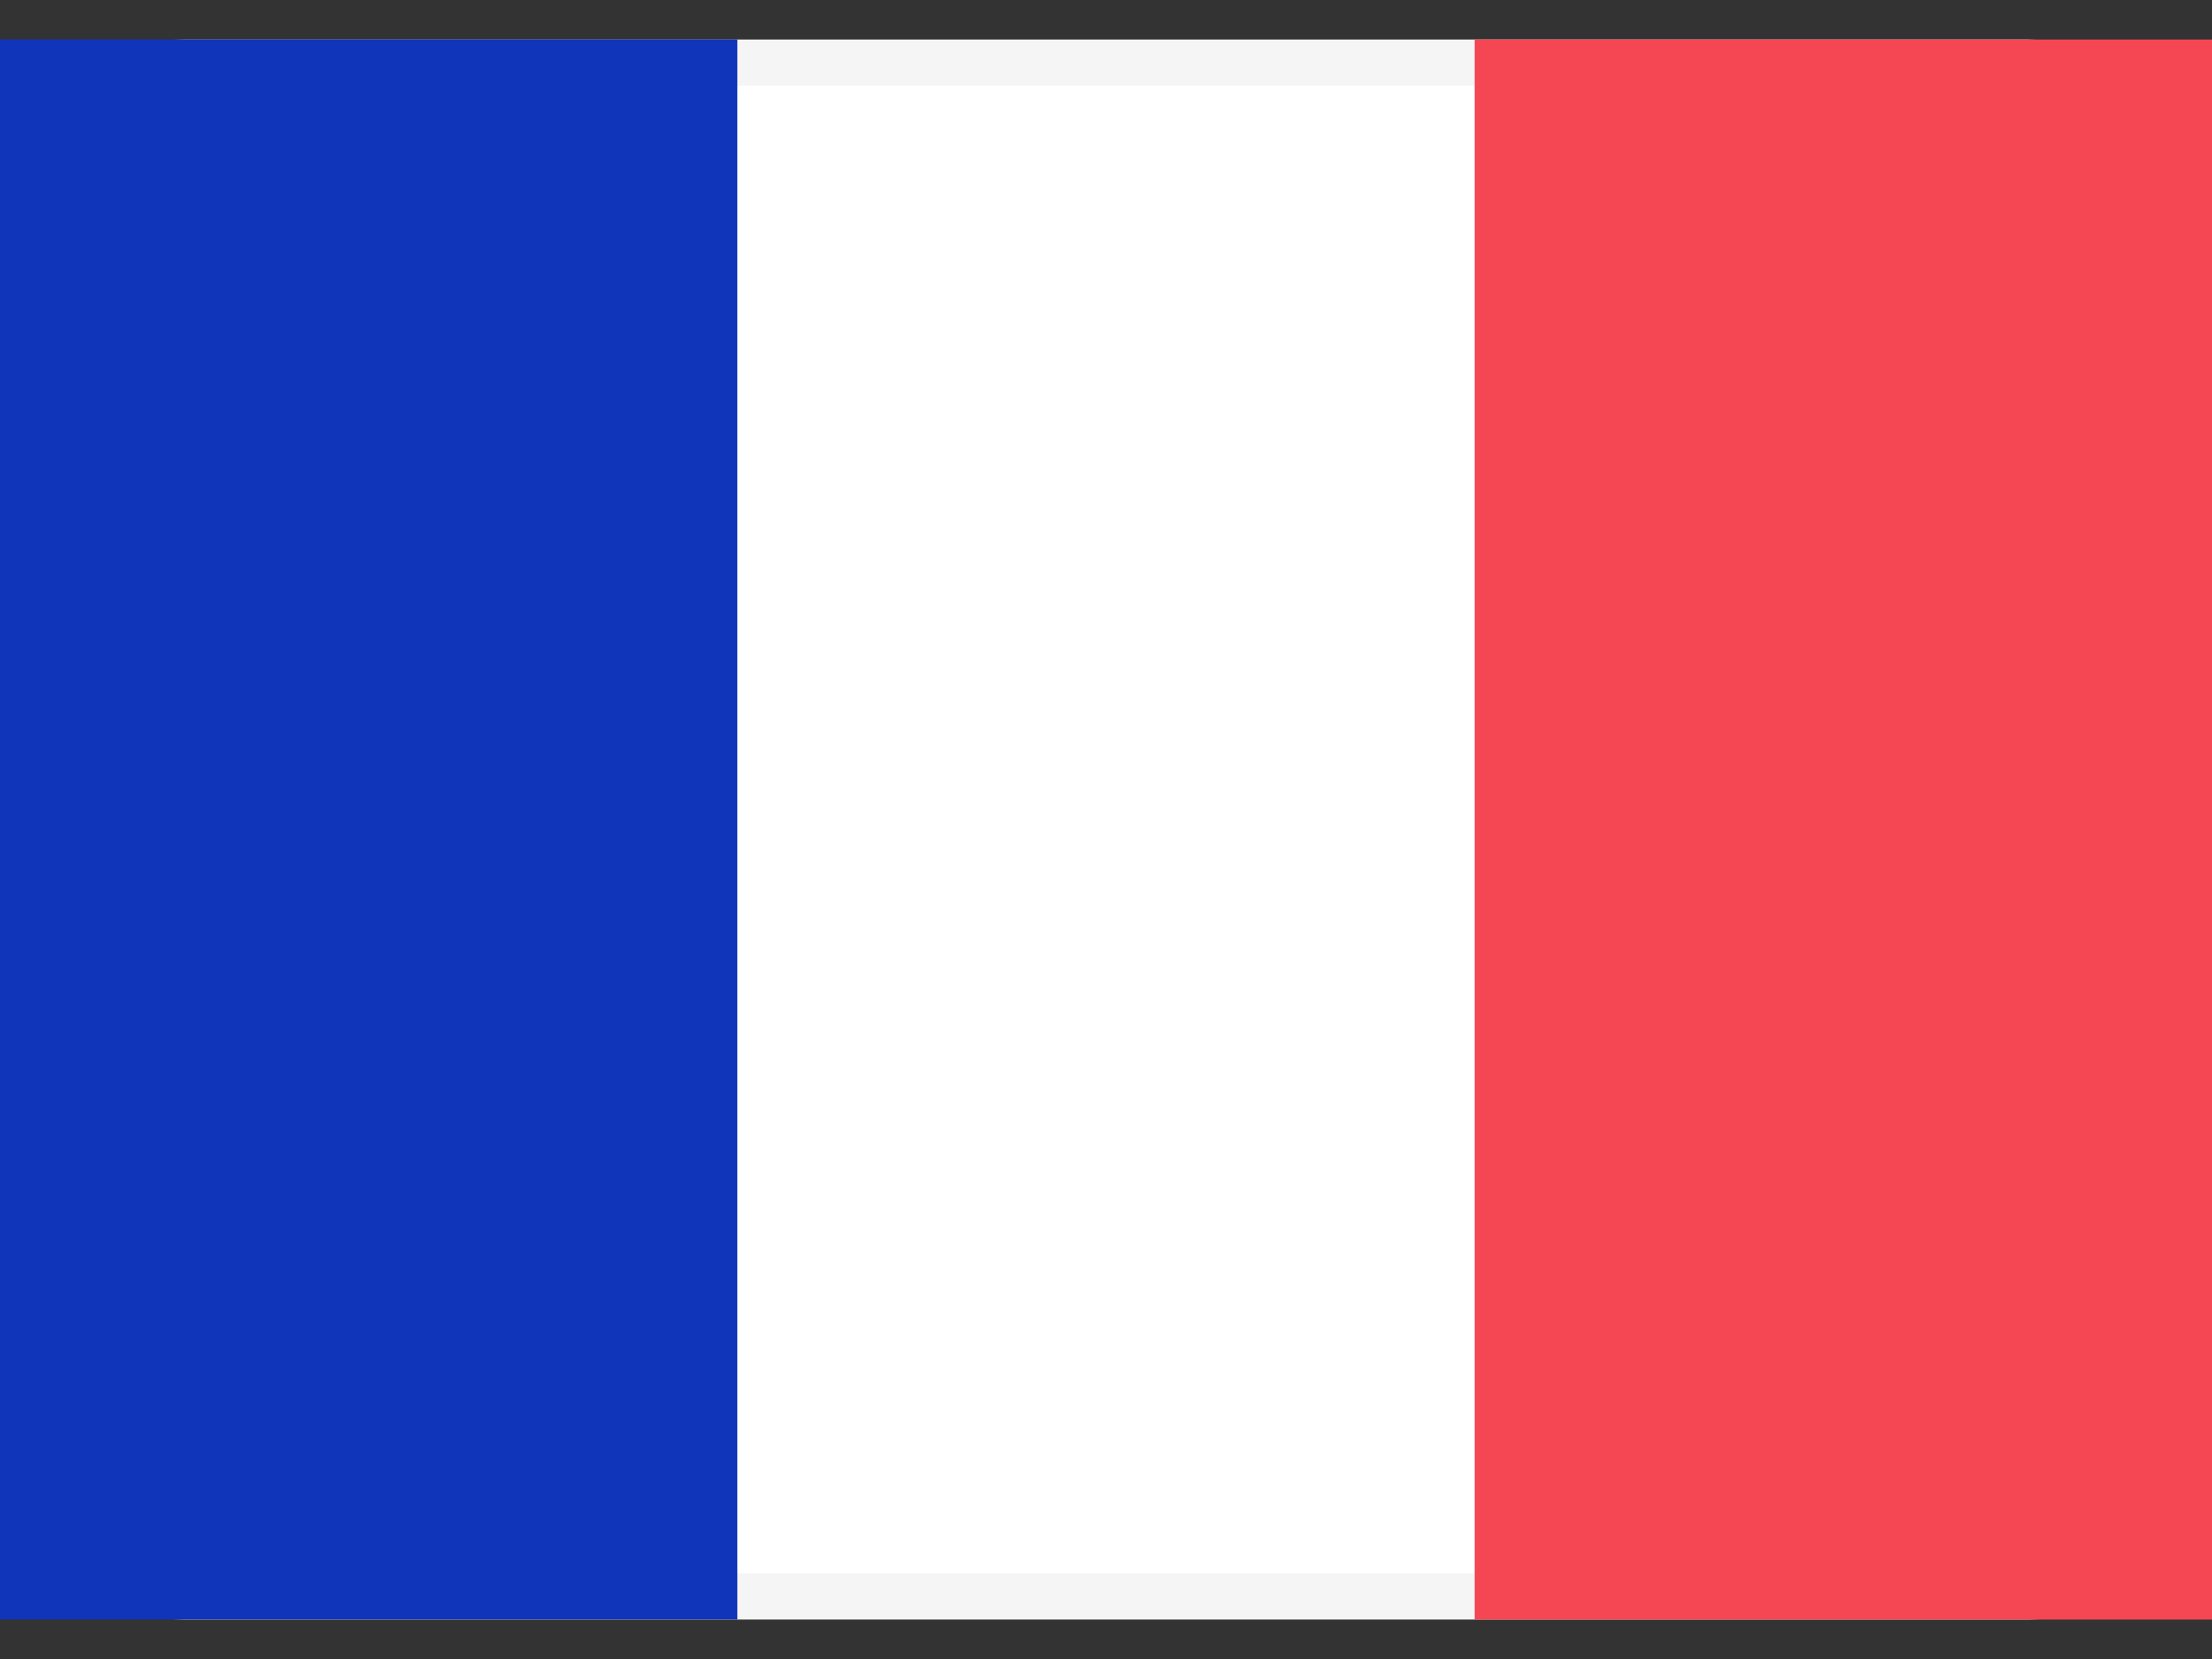 <?xml version="1.0" encoding="UTF-8"?>
<svg fill="none" viewBox="0 0 24 18" xmlns="http://www.w3.org/2000/svg">
<rect x="0" y="0" width="24" height="18" fill="#333333" stroke="none"/>
<rect x=".25" y=".679" width="23.5" height="16.643" rx="1.75" fill="#fff" stroke="#F5F5F5" stroke-width=".5"/>
<g mask="url(#mask0_30_15701)">
<rect x="16" y=".429" width="8" height="17.143" fill="#F44653"/>
<path d="m0 17.571h8v-17.143h-8v17.143z" clip-rule="evenodd" fill="#1035BB" fill-rule="evenodd"/>
</g>
</svg>
